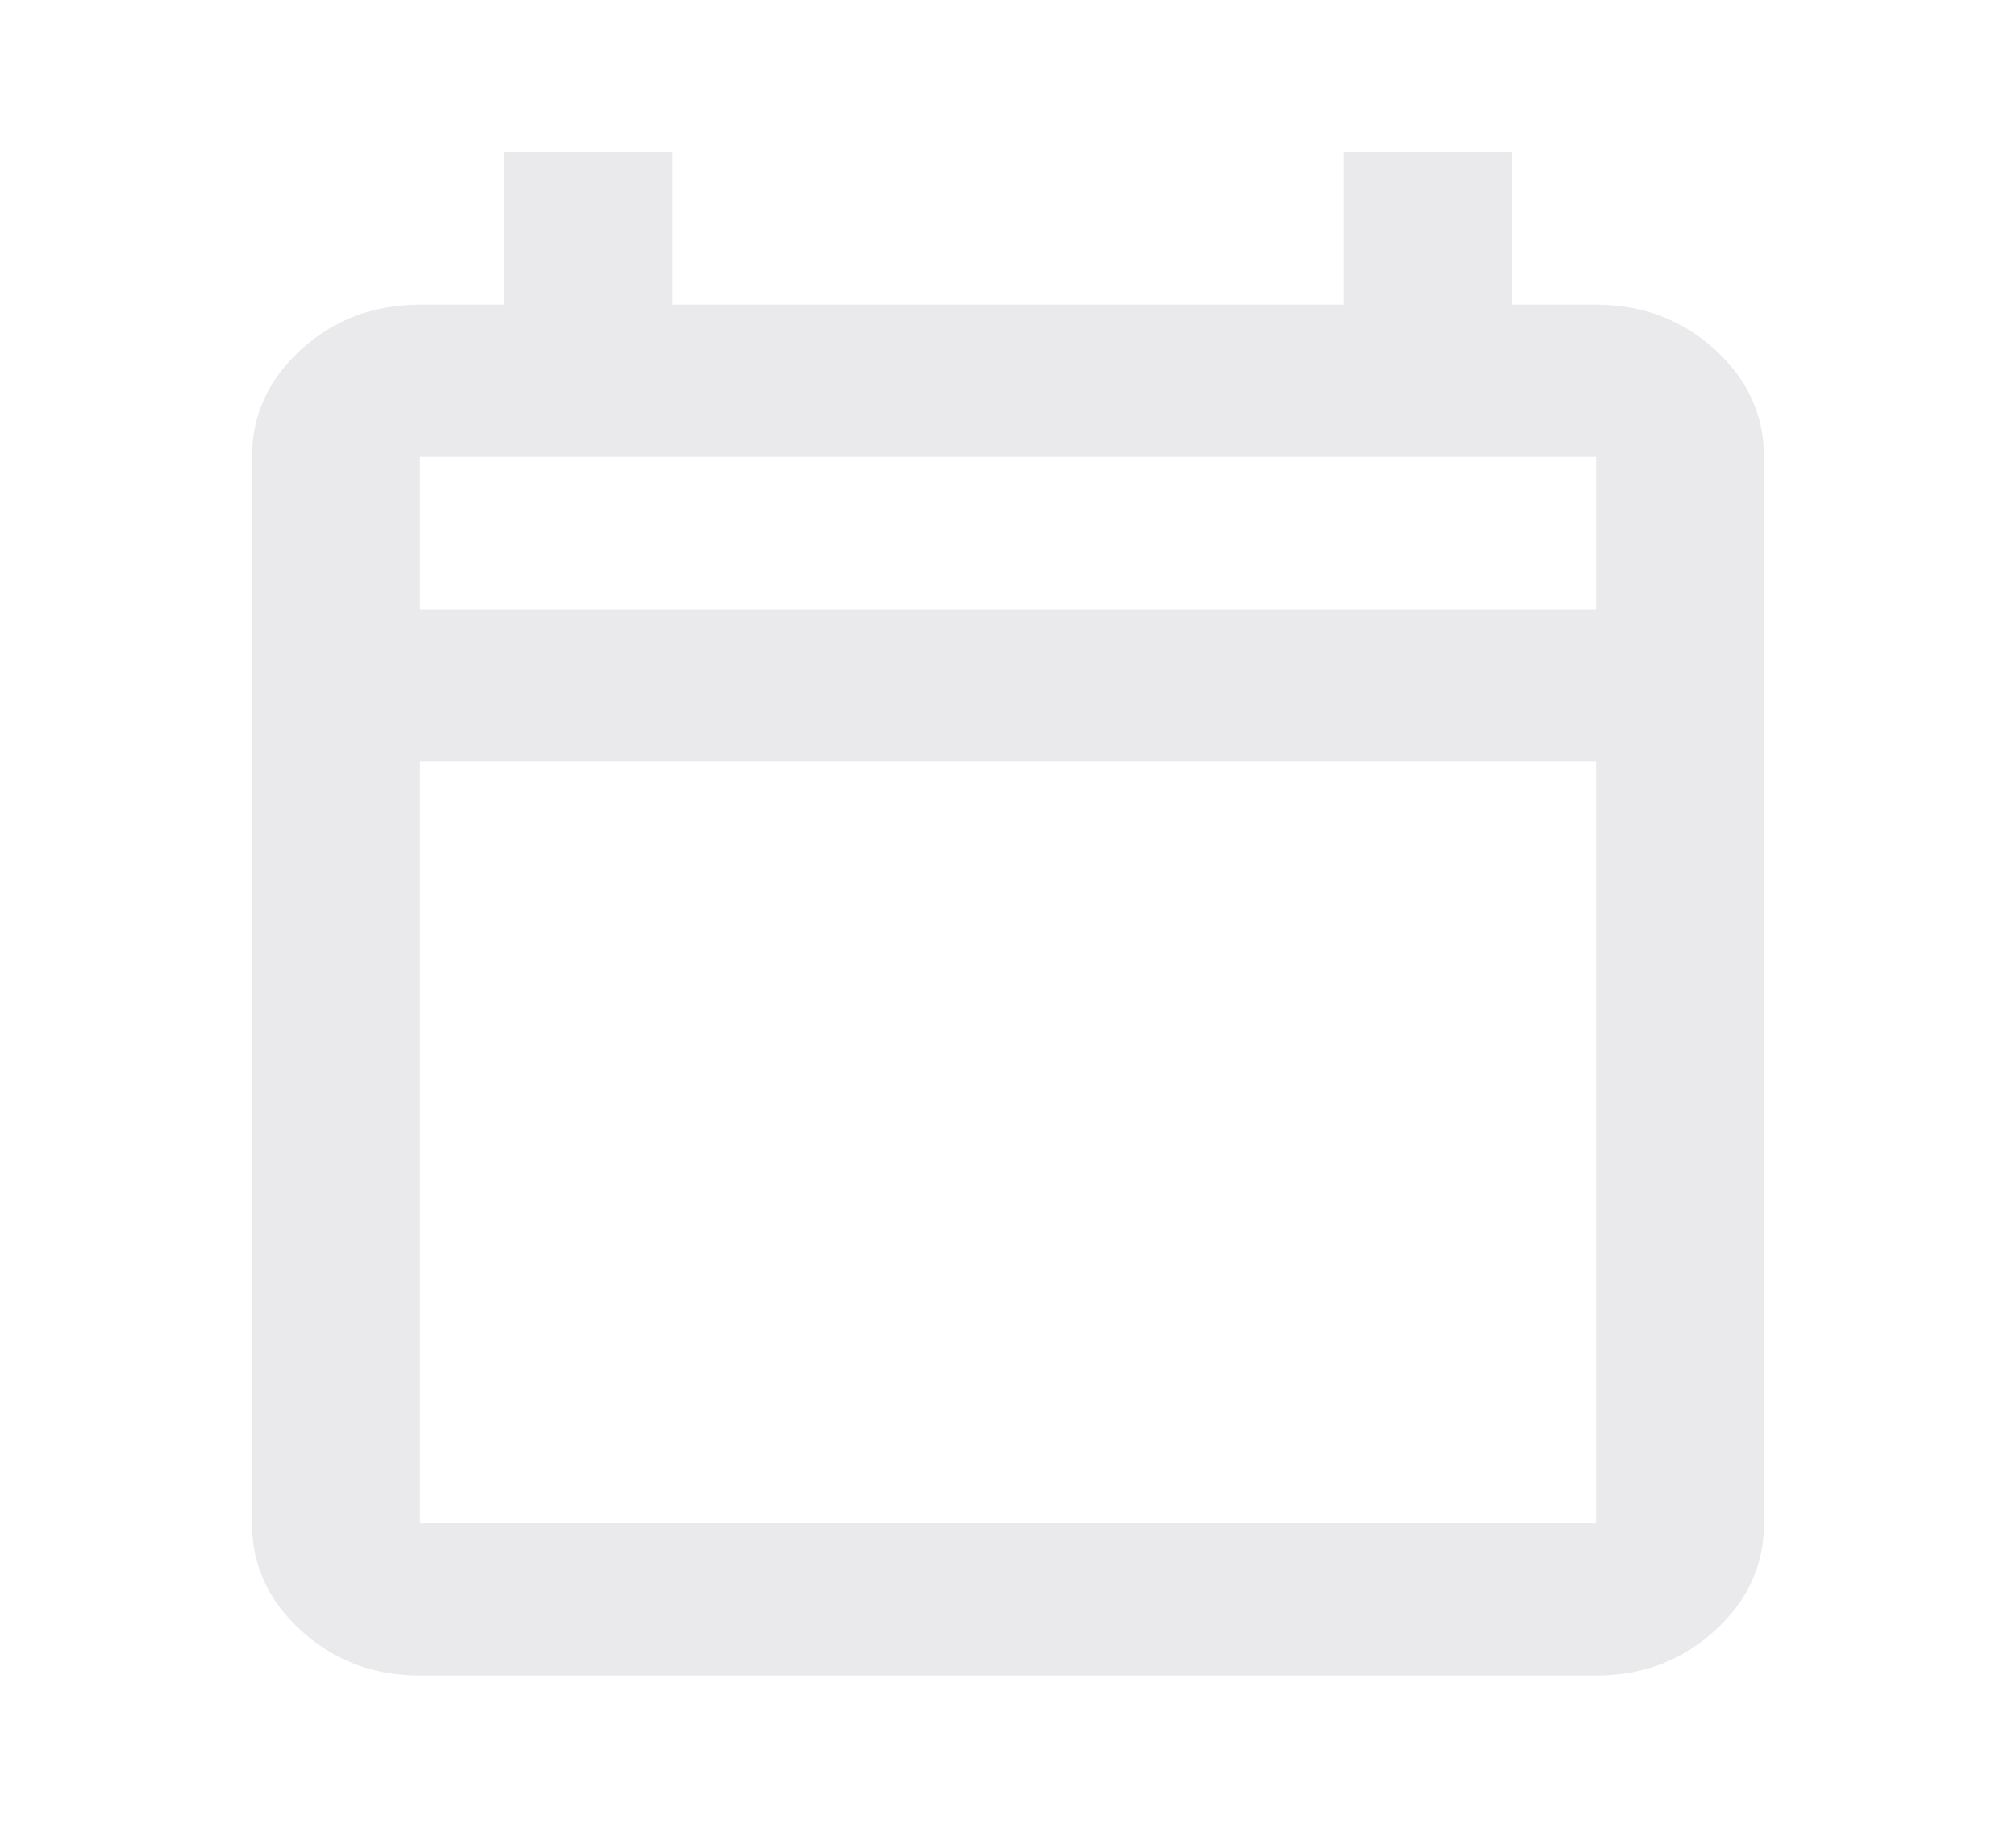 <?xml version="1.0" encoding="UTF-8"?> <svg xmlns="http://www.w3.org/2000/svg" width="323" height="293" viewBox="0 0 323 293" fill="none"><mask id="mask0_271_837" style="mask-type:alpha" maskUnits="userSpaceOnUse" x="0" y="0" width="323" height="293"><rect width="323" height="292.853" fill="#D9D9D9"></rect></mask><g mask="url(#mask0_271_837)"><path d="M67.292 268.446C59.89 268.446 53.553 266.056 48.282 261.277C43.011 256.498 40.375 250.753 40.375 244.041V73.21C40.375 66.499 43.011 60.754 48.282 55.975C53.553 51.195 59.89 48.806 67.292 48.806H80.75V24.401H107.667V48.806H215.333V24.401H242.25V48.806H255.708C263.11 48.806 269.447 51.195 274.718 55.975C279.989 60.754 282.625 66.499 282.625 73.21V244.041C282.625 250.753 279.989 256.498 274.718 261.277C269.447 266.056 263.11 268.446 255.708 268.446H67.292ZM67.292 244.041H255.708V122.019H67.292V244.041ZM67.292 97.615H255.708V73.21H67.292V97.615Z" fill="#2B2D42" fill-opacity="0.1"></path></g></svg> 